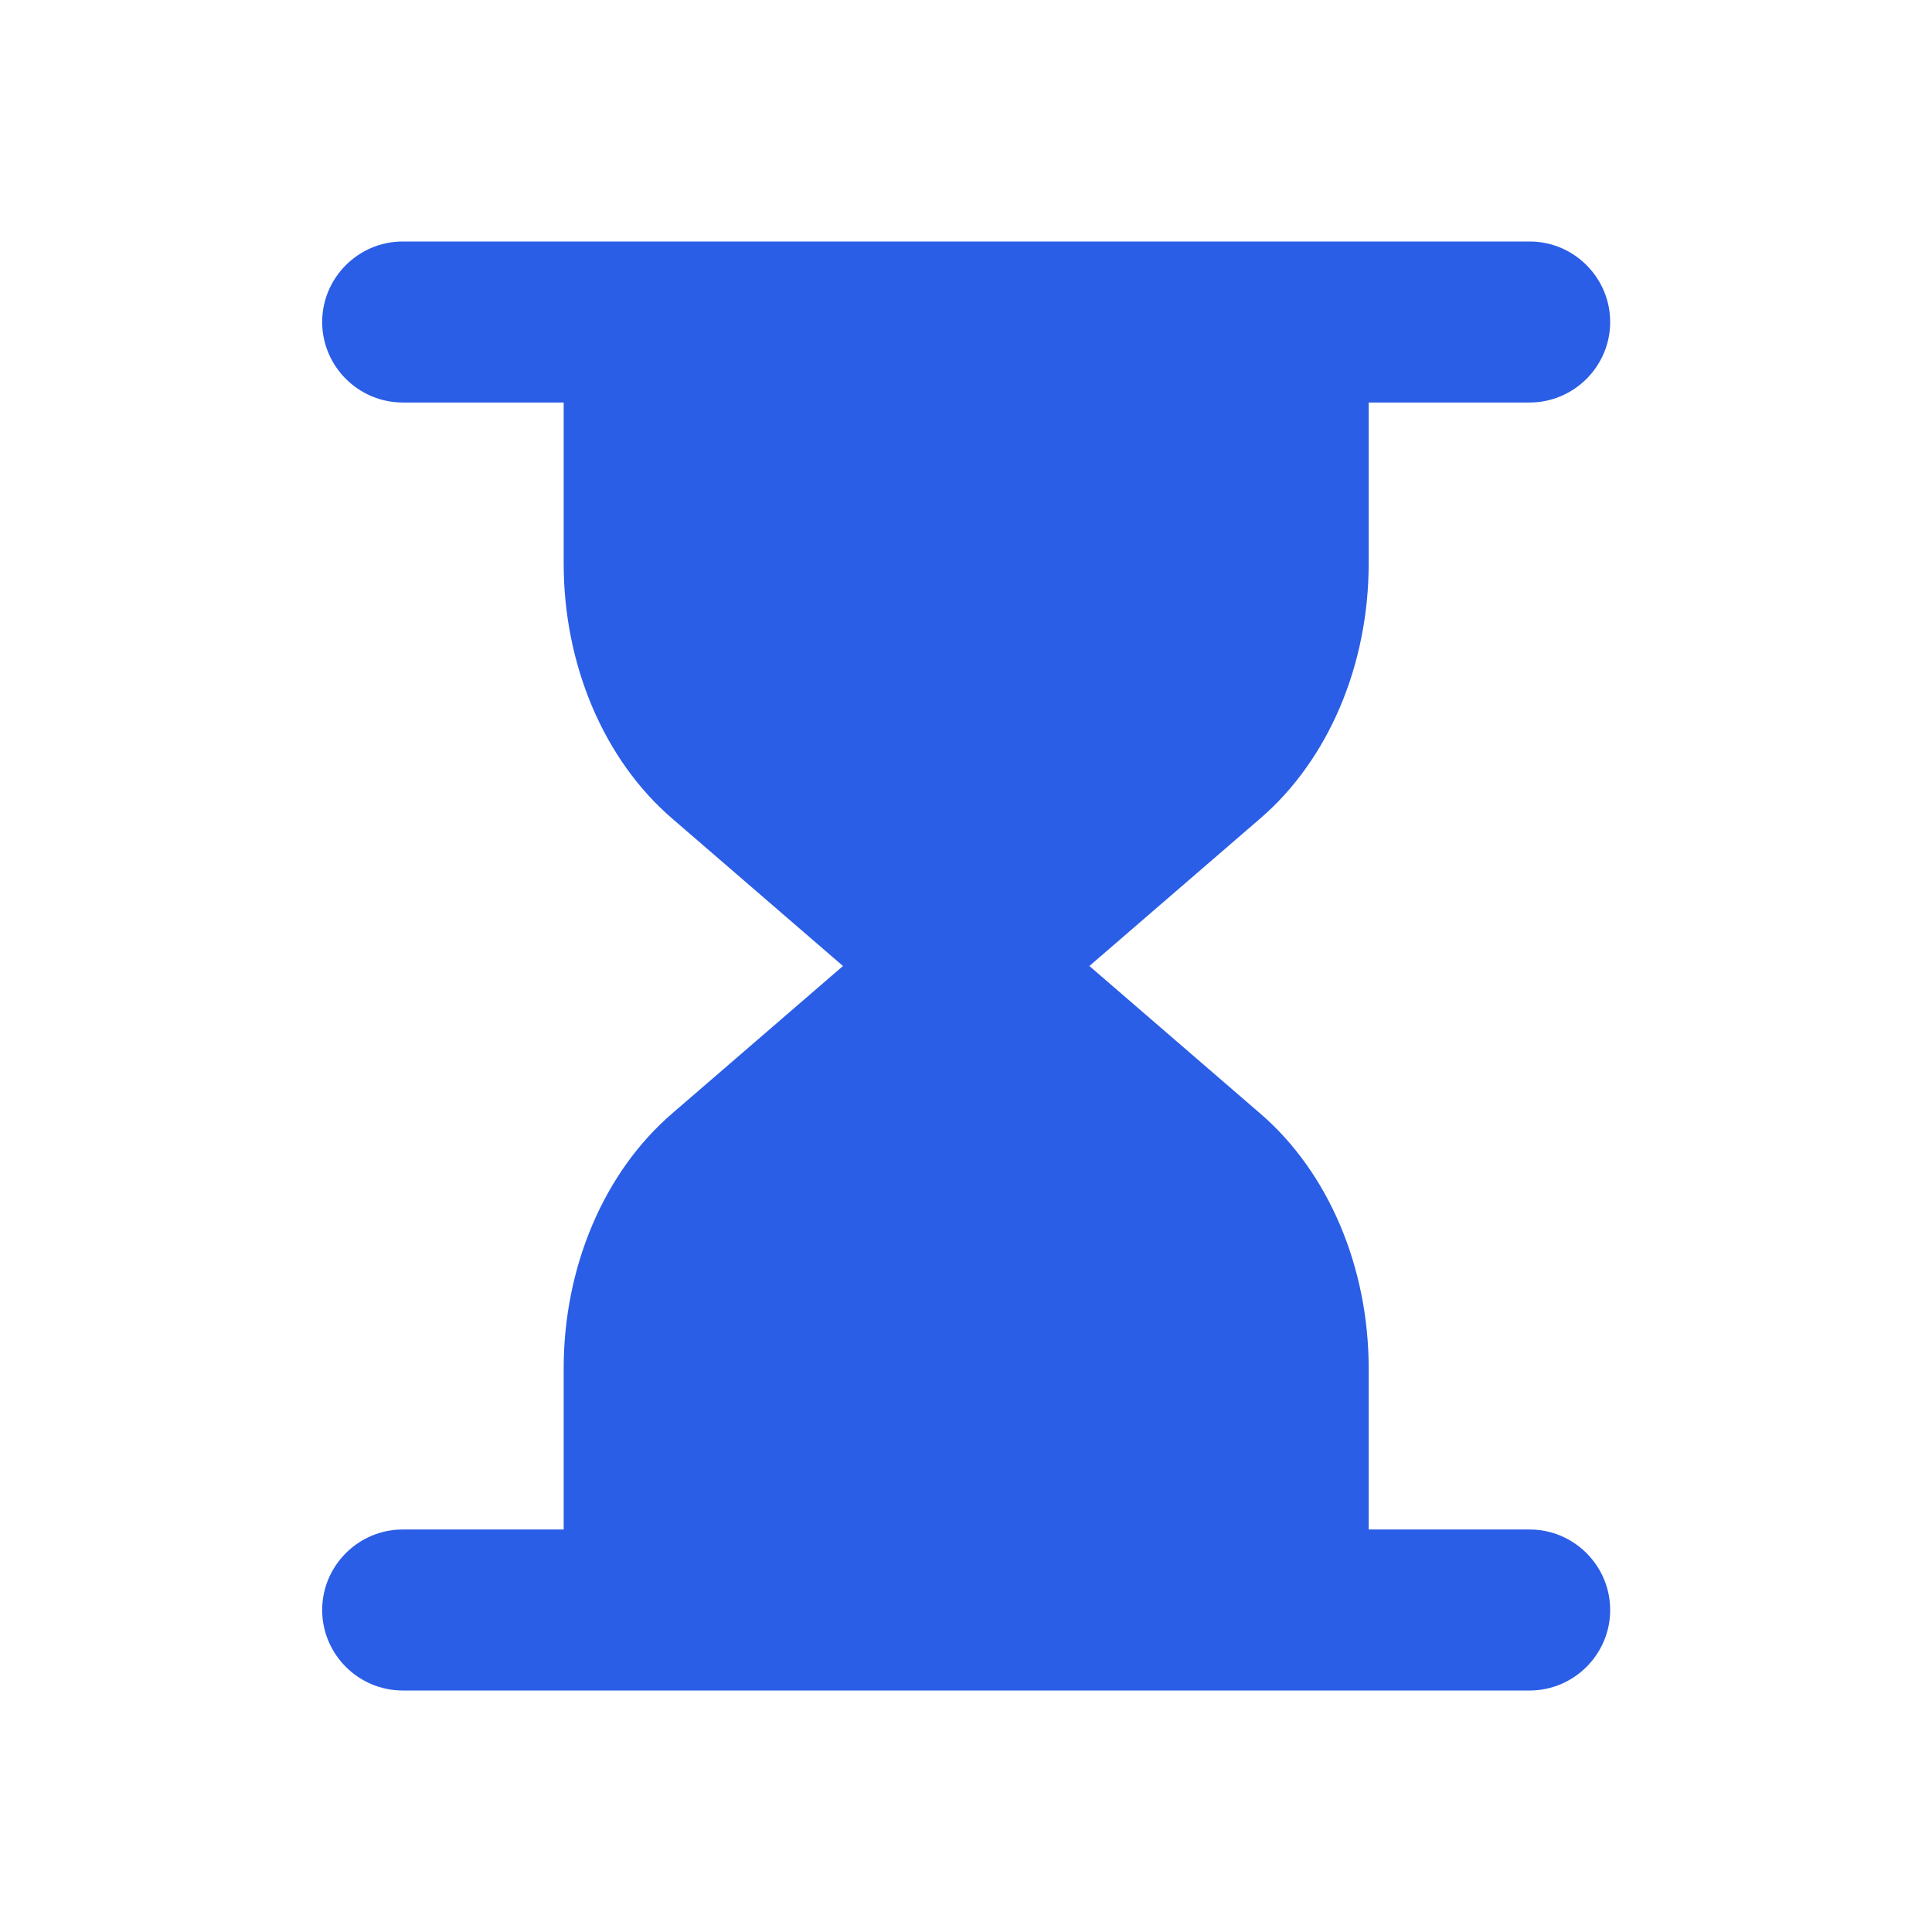 <?xml version="1.0" encoding="UTF-8"?> <svg xmlns="http://www.w3.org/2000/svg" width="500" height="500" style="width:100%;height:100%;transform:translate3d(0,0,0);content-visibility:visible" viewBox="0 0 500 500"><defs><clipPath id="a"><path d="M0 0h500v500H0z"></path></clipPath><clipPath id="e"><path d="M0 0h500v500H0z"></path></clipPath><clipPath id="d"><path d="M0 0h500v500H0z"></path></clipPath><clipPath id="c"><path d="M0 0h500v500H0z"></path></clipPath><clipPath id="b"><path d="M0 0h500v500H0z"></path></clipPath></defs><g clip-path="url(#a)"><g class="primary design" clip-path="url(#b)" style="display:none"><path class="primary"></path></g><g class="primary design" clip-path="url(#c)" style="display:none"><path class="primary"></path></g><g class="primary design" clip-path="url(#d)" style="display:block"><path fill="#2A5EE6" d="M395.879 395.833h-41.666v-41.666c0-26.25-10.417-50.834-28.125-66.042L281.928 250l44.16-38.125c17.708-15.208 28.125-39.792 28.125-66.042v-41.666h41.666c11.458 0 20.834-9.376 20.834-20.834S407.337 62.5 395.879 62.5H104.213c-11.458 0-20.834 9.375-20.834 20.833s9.376 20.834 20.834 20.834h41.666v41.666c0 26.25 10.417 50.834 28.125 66.042L218.164 250l-44.16 38.125c-17.708 15.208-28.125 39.792-28.125 66.042v41.666h-41.666c-11.458 0-20.834 9.376-20.834 20.834s9.376 20.833 20.834 20.833h291.666c11.458 0 20.834-9.375 20.834-20.833s-9.376-20.834-20.834-20.834" class="primary"></path></g><g class="primary design" clip-path="url(#e)" style="display:none"><path class="primary"></path></g></g></svg> 